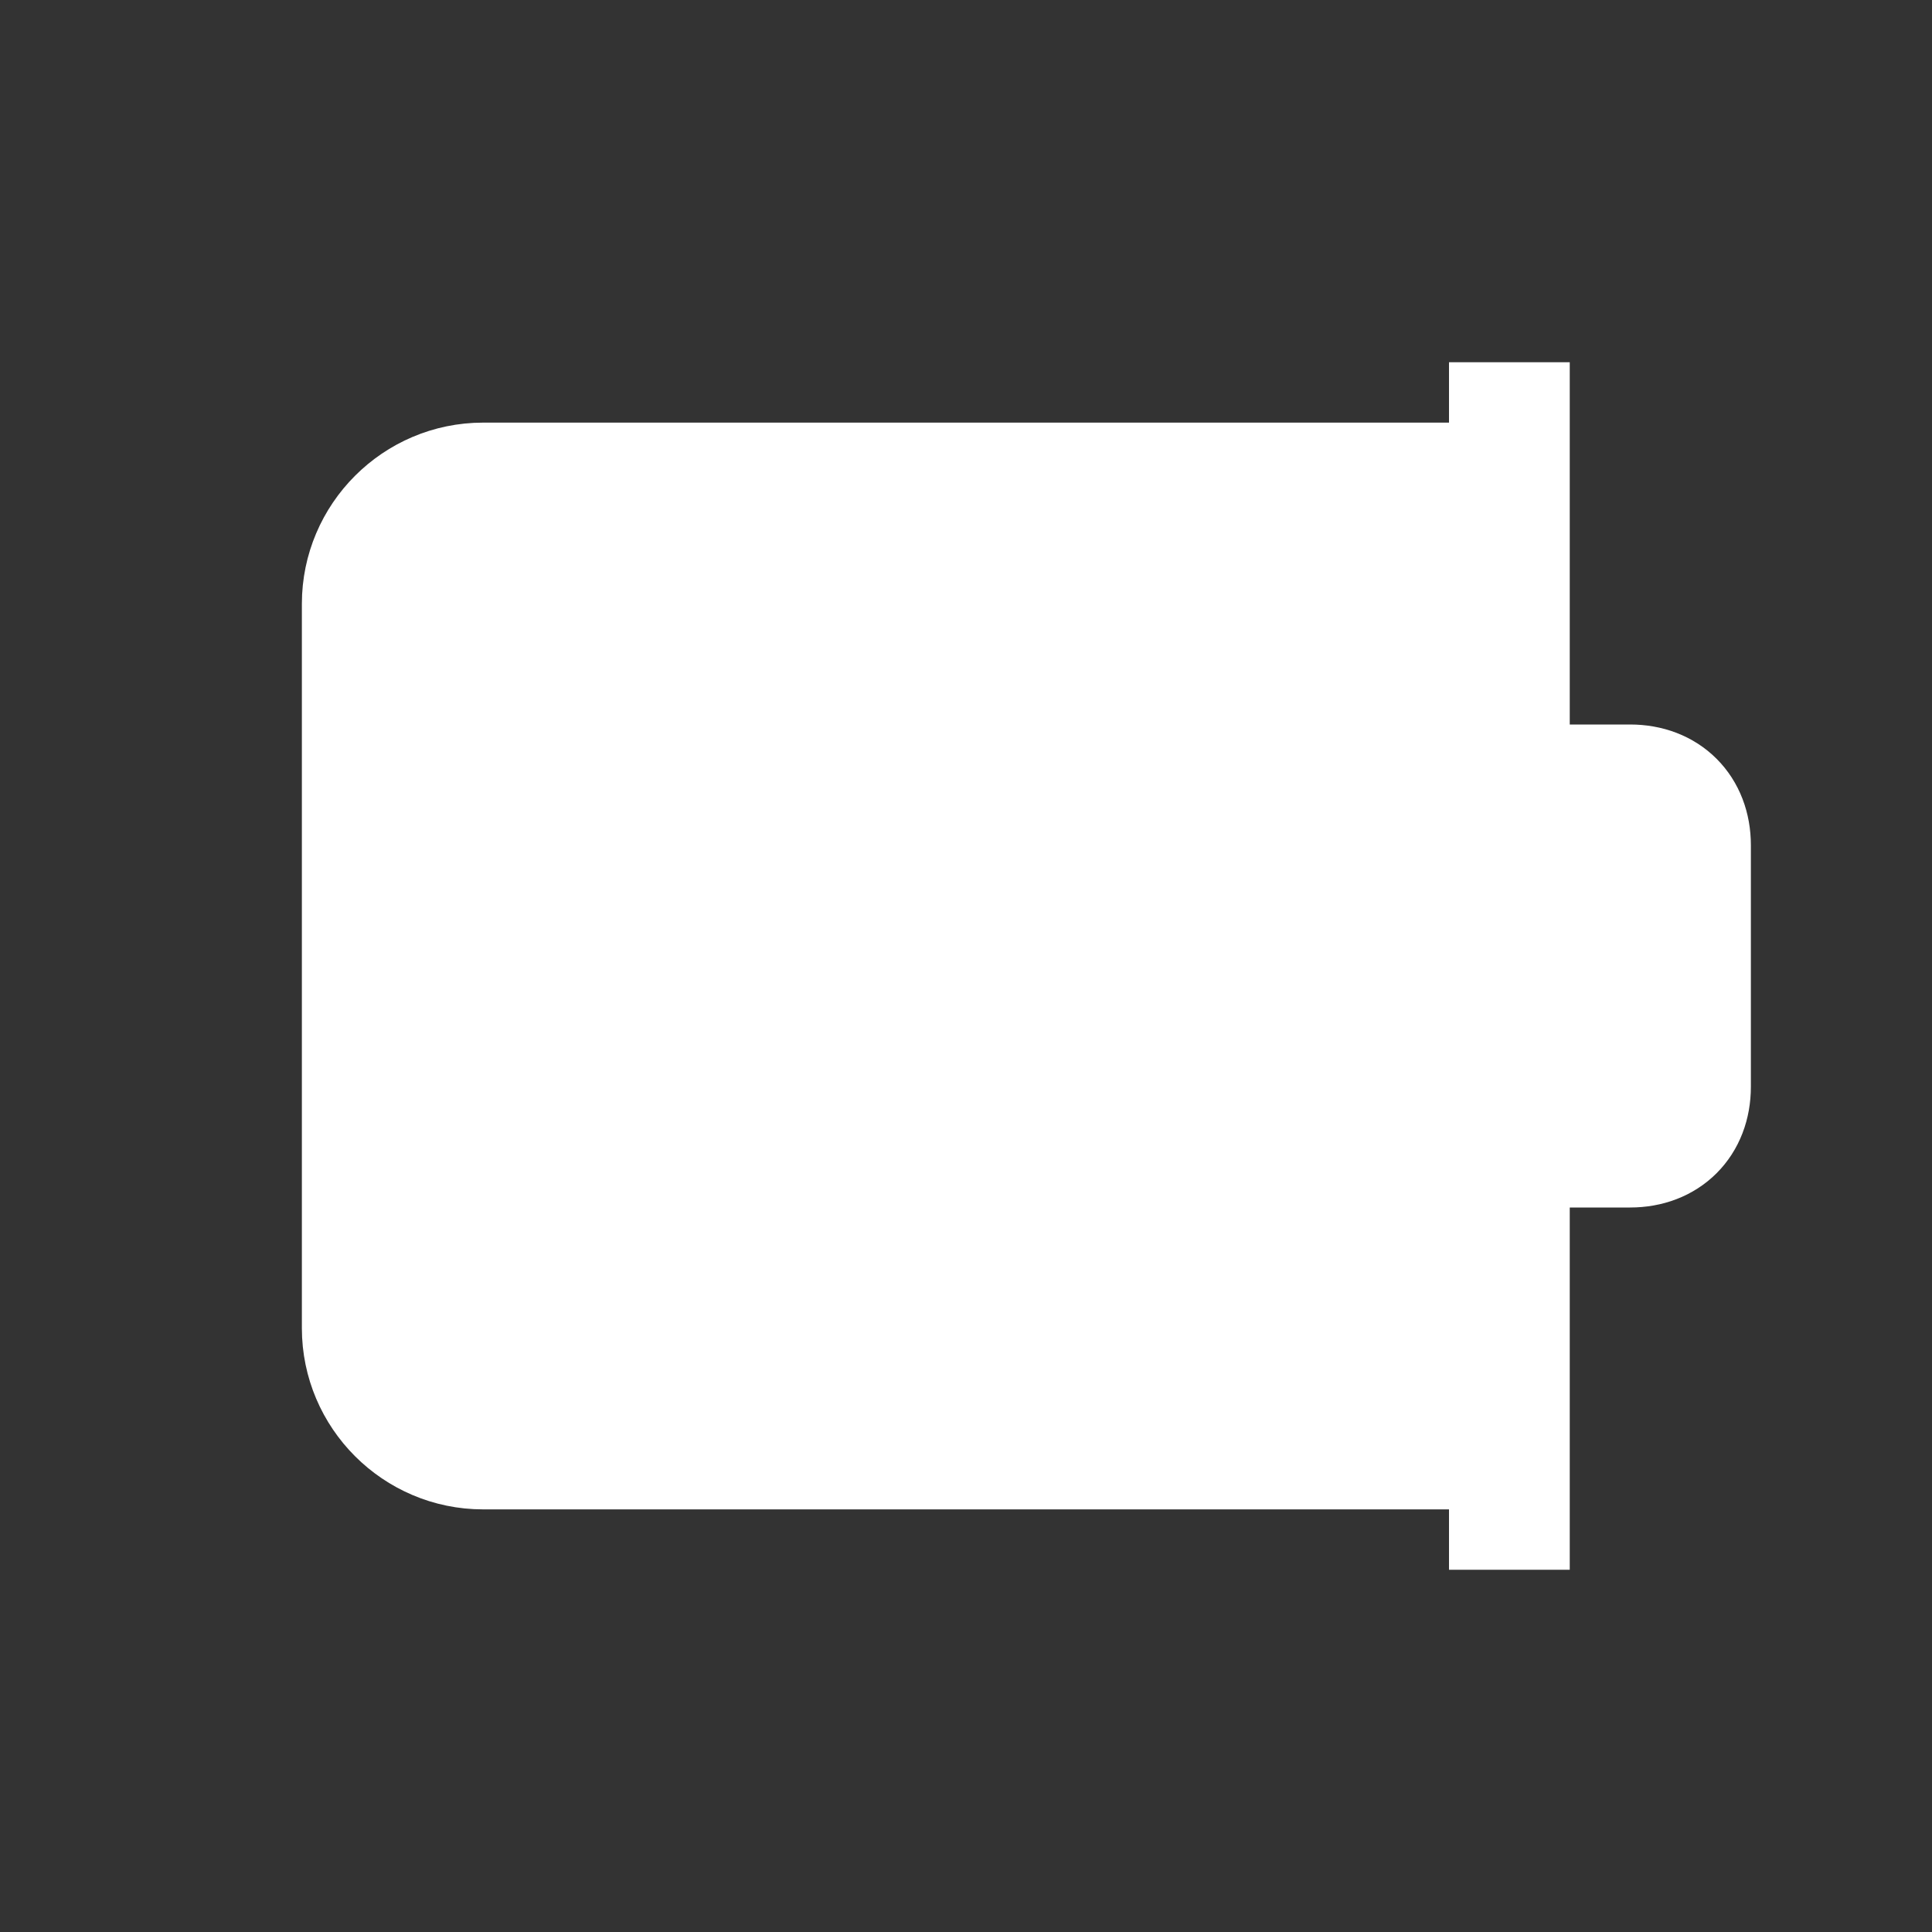 <svg xmlns="http://www.w3.org/2000/svg" space="preserve" id="Layer_1" x="0" y="0" style="enable-background: new 0 0 32 32; fill: #ffffff; stroke: #ffffff;" version="1.1" viewBox="0 0 32 32"><rect x="0" y="0" width="32" height="32" fill="#333333" stroke="none"/><style style="fill: #ffffff; stroke: #ffffff;">.st0{fill:none;stroke:#000;stroke-width:2;stroke-miterlimit:10}</style><path d="M6 22V10c0-1.1.9-2 2-2h17v16H8c-1.1 0-2-.9-2-2zM25 26V6M25 13h2c.6 0 1 .4 1 1v4c0 .6-.4 1-1 1h-2M10 16h11M10 20h11M10 12h11" class="st0" style="fill: #ffffff; stroke: #ffffff;"/></svg>